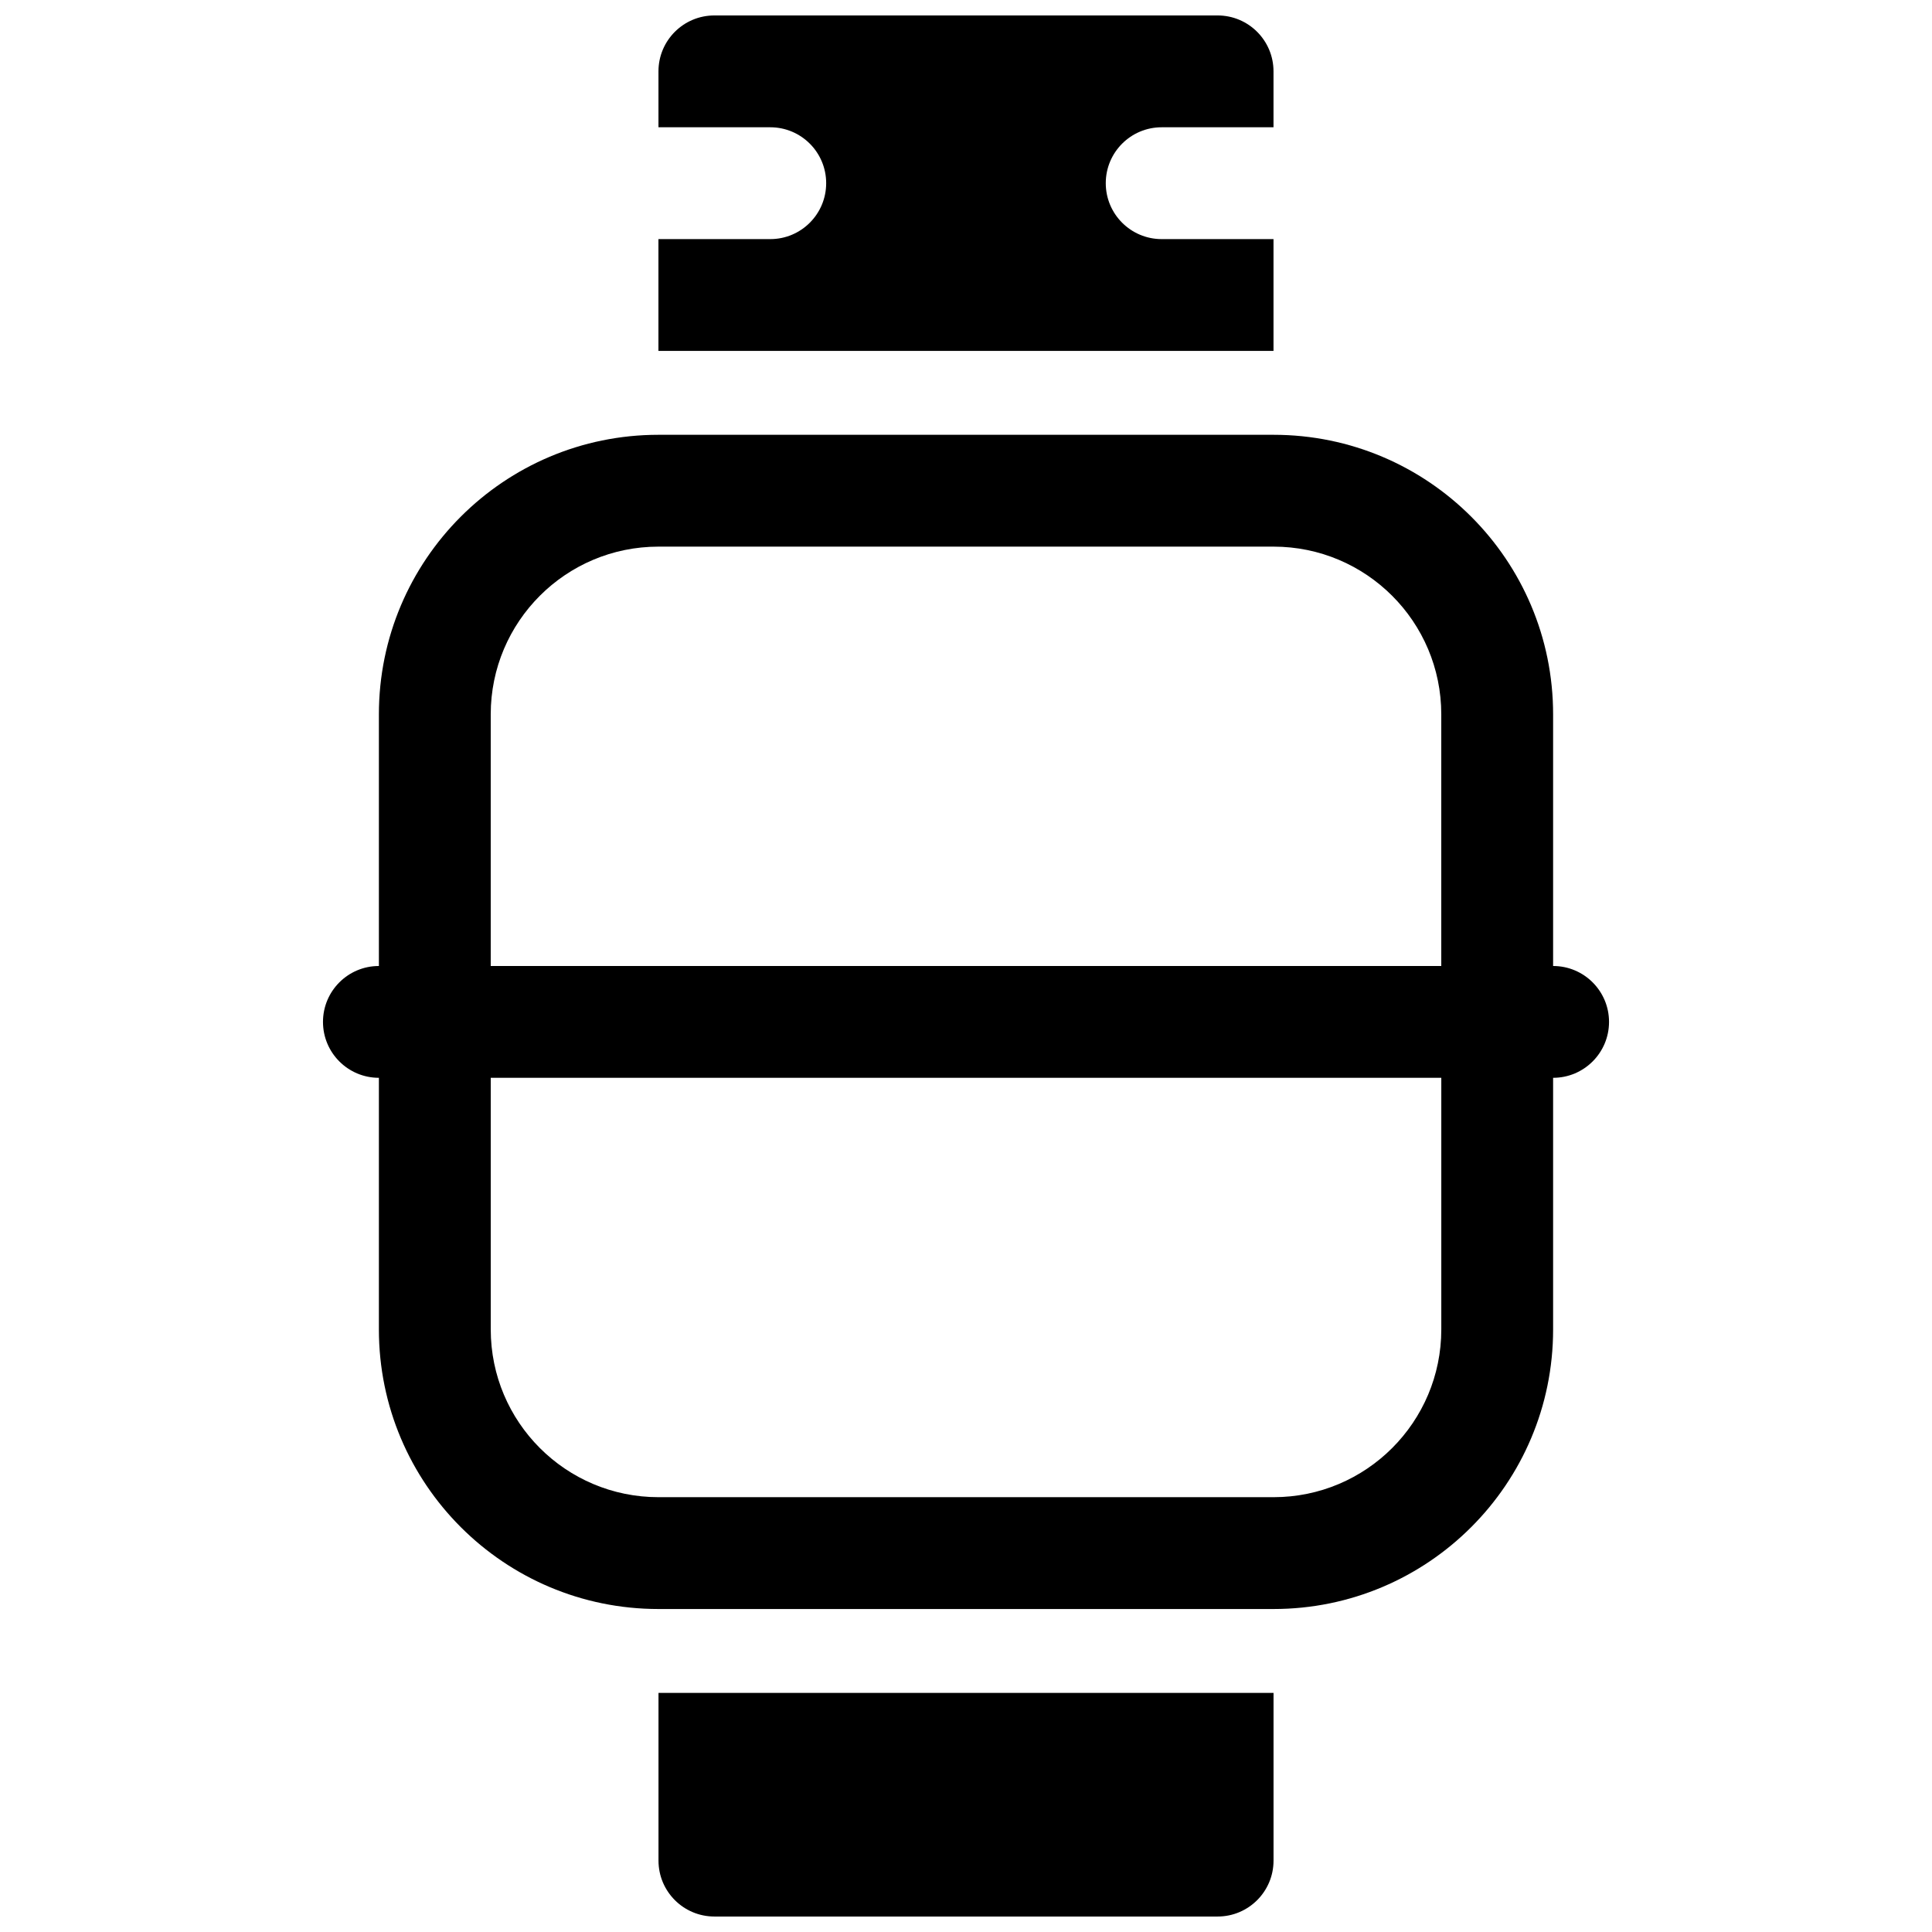 <?xml version="1.0" encoding="UTF-8"?>
<!-- Uploaded to: ICON Repo, www.iconrepo.com, Generator: ICON Repo Mixer Tools -->
<svg width="800px" height="800px" version="1.1" viewBox="144 144 512 512" xmlns="http://www.w3.org/2000/svg">
 <defs>
  <clipPath id="a">
   <path d="m229 148.09h342v503.81h-342z"/>
  </clipPath>
 </defs>
 <g clip-path="url(#a)">
  <path d="m318.5 177.73v-14.82c0-8.184 6.633-14.816 14.816-14.816h133.36c8.184 0 14.816 6.633 14.816 14.816v14.82h-29.637c-8.184 0-14.816 6.633-14.816 14.816s6.633 14.82 14.816 14.82h29.637v29.633h-163v-29.633h29.637c8.184 0 14.816-6.637 14.816-14.82s-6.633-14.816-14.816-14.816zm163 414.9v44.453c0 8.184-6.633 14.816-14.816 14.816h-133.36c-8.184 0-14.816-6.633-14.816-14.816v-44.453zm74.09-192.63c8.184 0 14.82 6.633 14.82 14.816s-6.637 14.816-14.82 14.816v66.684c0 40.918-33.172 74.09-74.09 74.09h-163c-40.918 0-74.09-33.172-74.09-74.09v-66.684c-8.184 0-14.816-6.633-14.816-14.816s6.633-14.816 14.816-14.816v-66.684c0-40.918 33.172-74.09 74.09-74.09h163c40.918 0 74.09 33.172 74.09 74.09zm-29.637 0v-66.684c0-24.551-19.902-44.453-44.453-44.453h-163c-24.551 0-44.453 19.902-44.453 44.453v66.684zm-251.9 29.633v66.684c0 24.551 19.902 44.453 44.453 44.453h163c24.551 0 44.453-19.902 44.453-44.453v-66.684z"/>
 </g>
</svg>